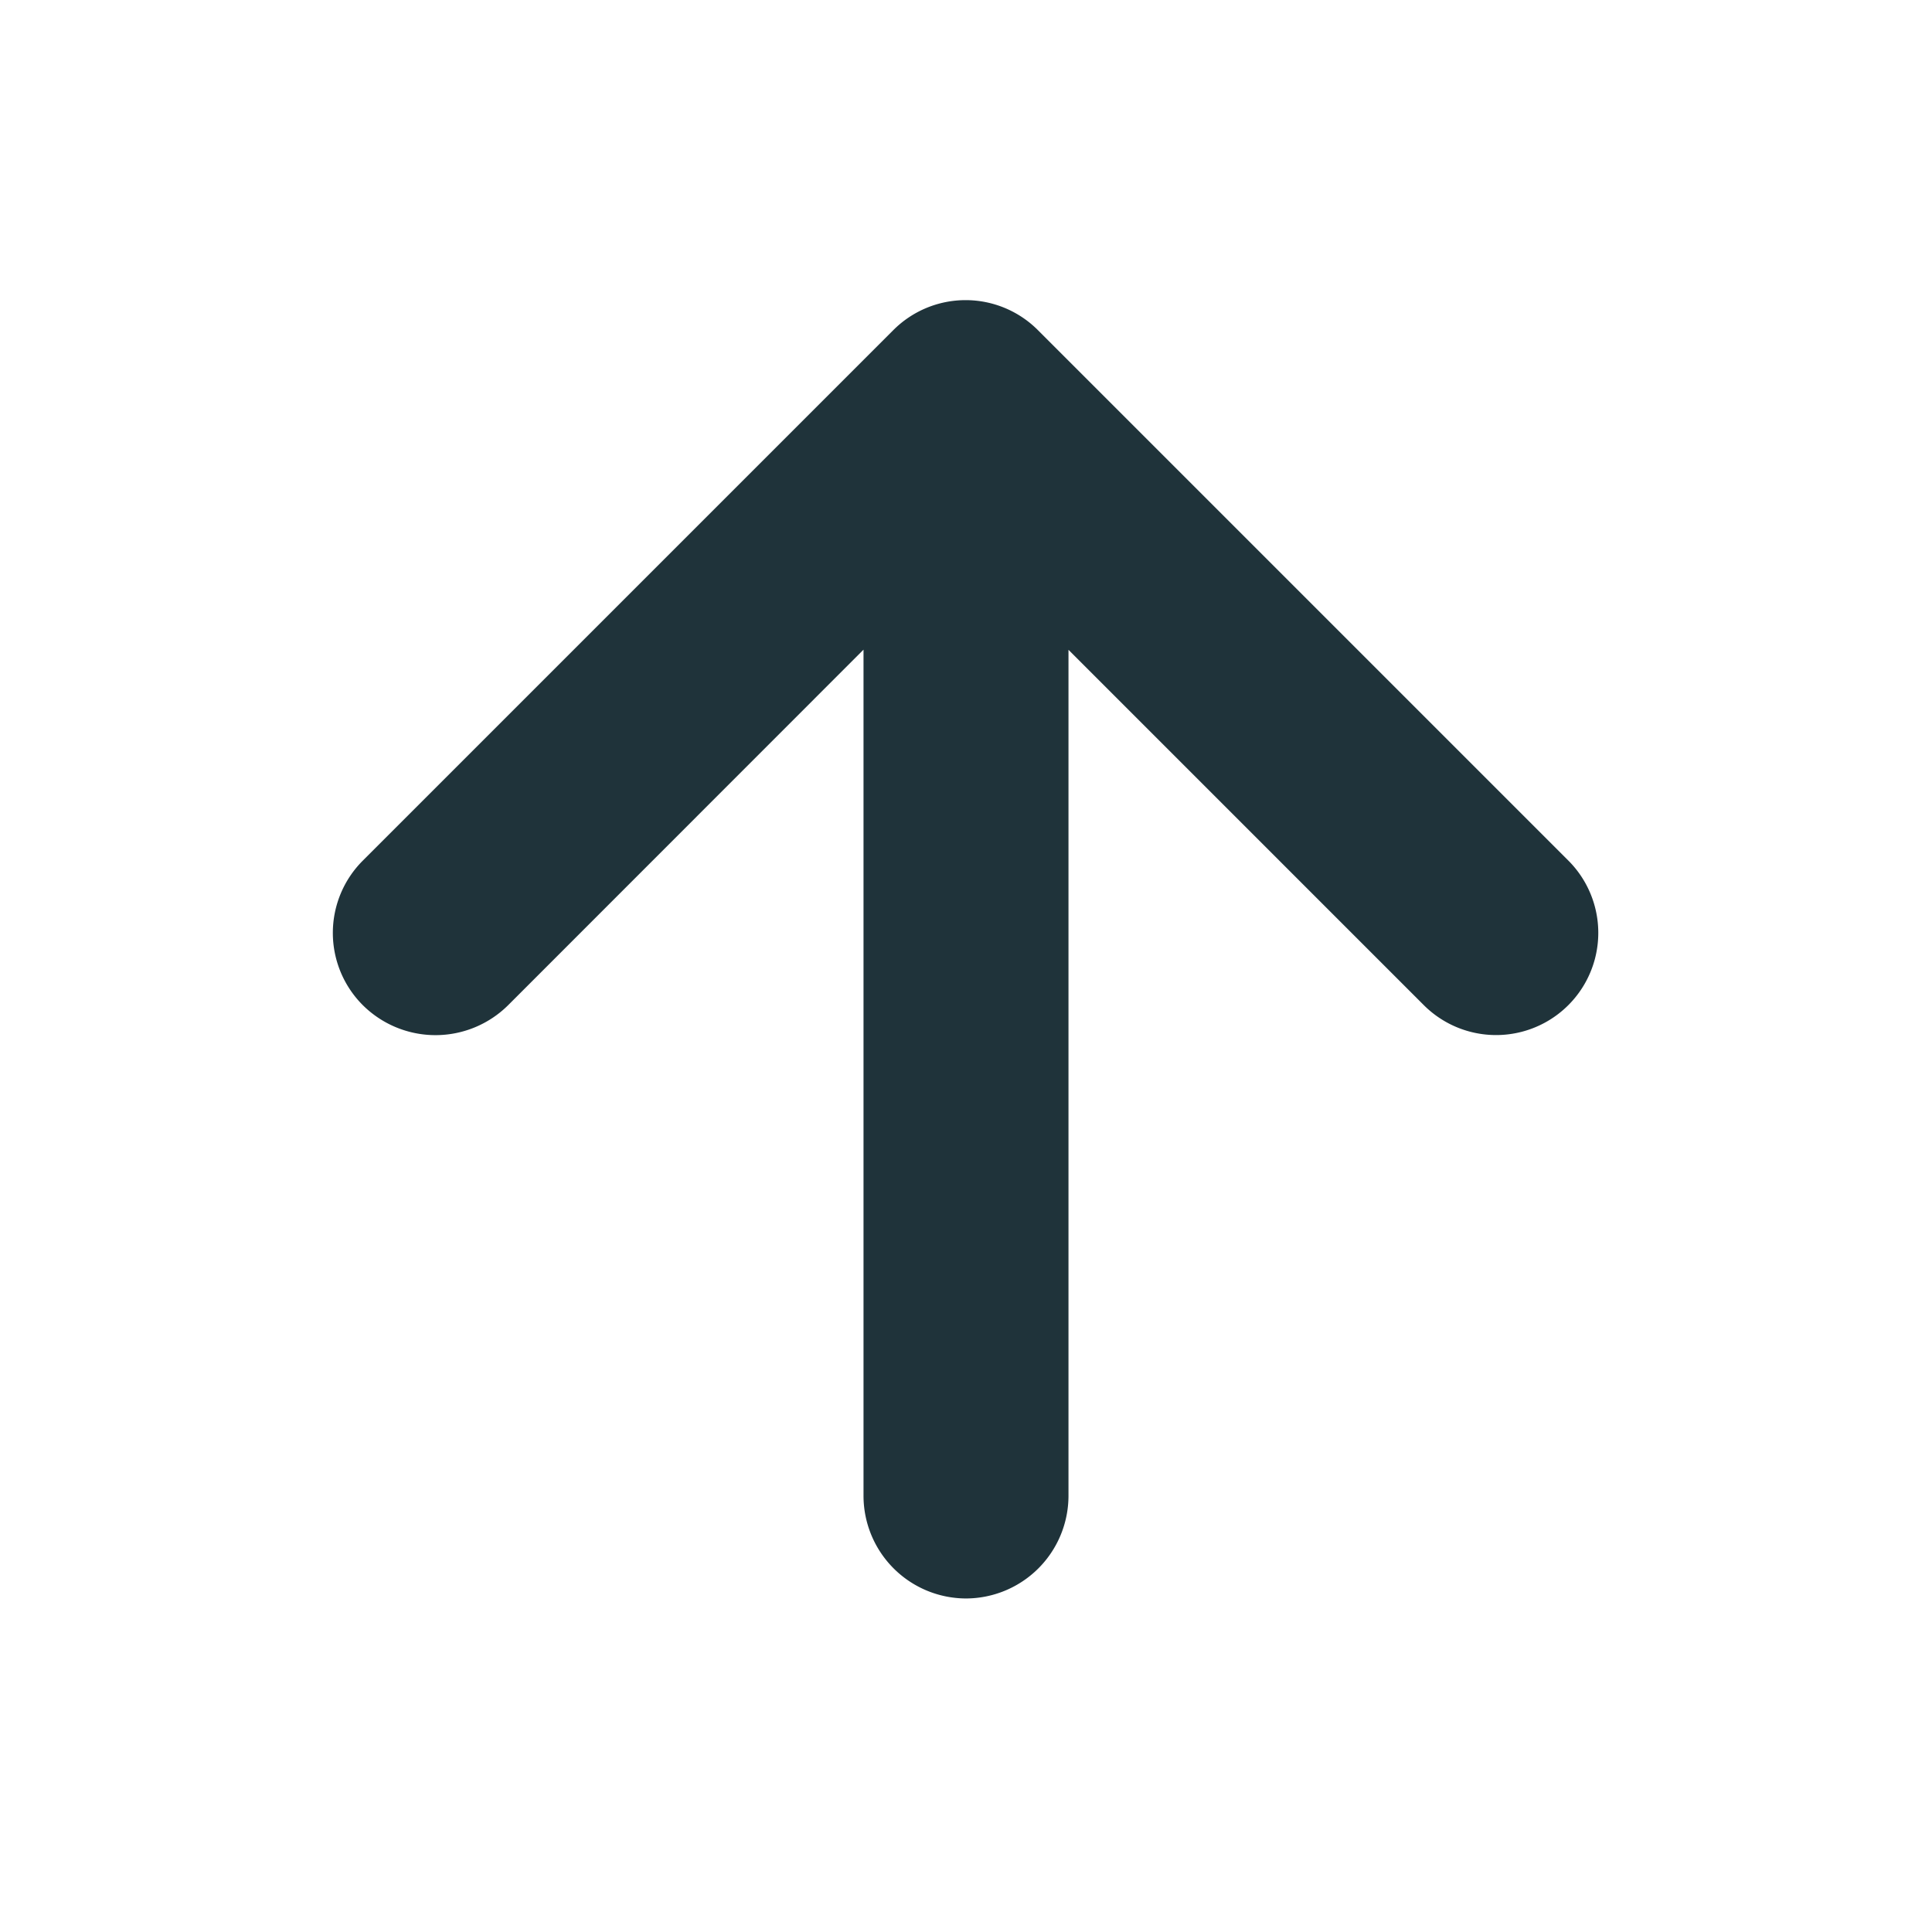 <svg width="22" height="22" viewBox="0 0 22 22" xmlns="http://www.w3.org/2000/svg">
    <g fill="none" fill-rule="evenodd">
        <path d="M0 0h22v22H0z"/>
        <path d="M10.083 17.034V6.794L5.61 11.269a.924.924 0 0 1-1.302 0 .913.913 0 0 1 0-1.292l6.041-6.041a.913.913 0 0 1 1.293 0l6.04 6.04a.913.913 0 1 1-1.292 1.293l-4.473-4.473v10.239a.92.92 0 0 1-.917.917.92.92 0 0 1-.917-.917z" stroke="#1F333A" stroke-width=".5" fill="#1F333A" fill-rule="nonzero"/>
    </g>
</svg>
